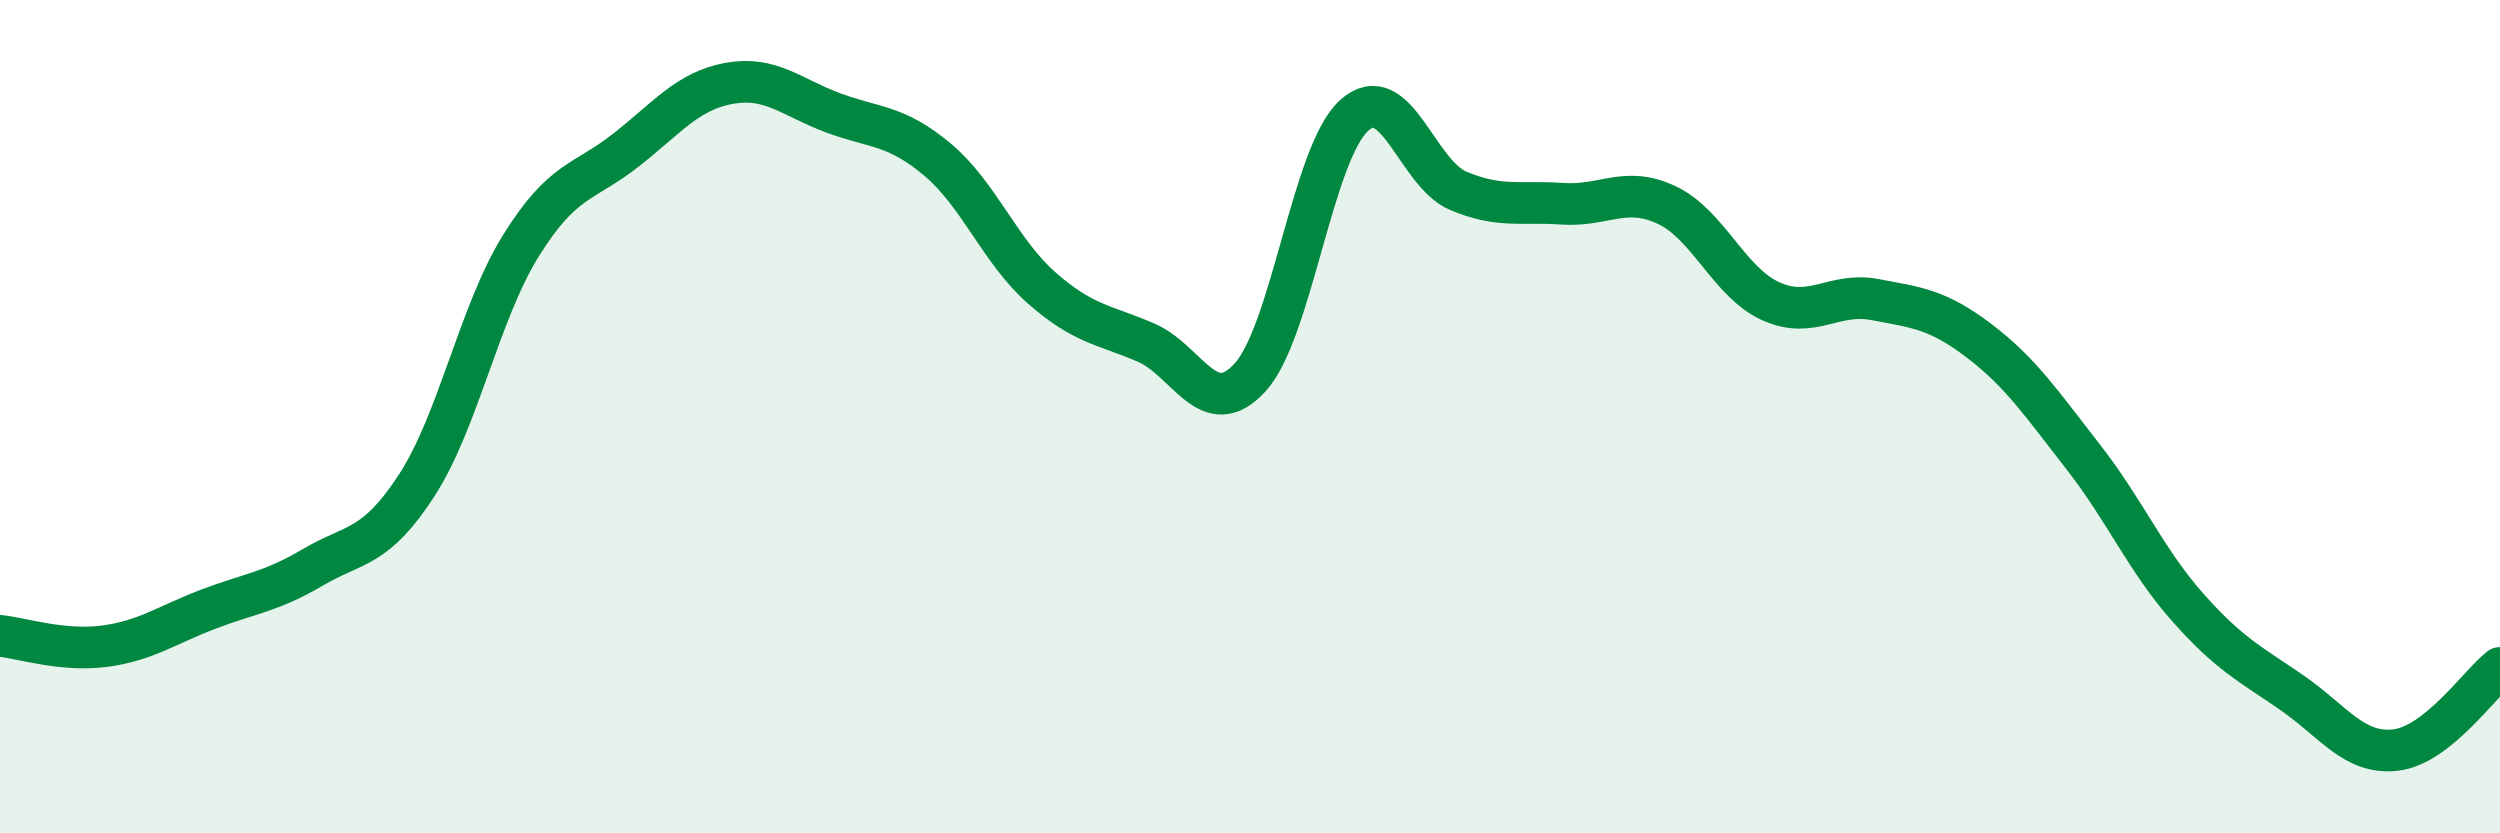 
    <svg width="60" height="20" viewBox="0 0 60 20" xmlns="http://www.w3.org/2000/svg">
      <path
        d="M 0,15.26 C 0.5,15.31 1.5,15.64 2.5,15.51 C 3.5,15.38 4,15 5,14.62 C 6,14.24 6.5,14.21 7.5,13.62 C 8.5,13.03 9,13.19 10,11.65 C 11,10.11 11.5,7.51 12.5,5.9 C 13.5,4.29 14,4.4 15,3.62 C 16,2.84 16.5,2.18 17.5,2 C 18.5,1.82 19,2.34 20,2.71 C 21,3.08 21.5,2.99 22.5,3.83 C 23.5,4.67 24,6.03 25,6.91 C 26,7.79 26.5,7.79 27.5,8.22 C 28.5,8.65 29,10.15 30,9.06 C 31,7.97 31.5,3.67 32.5,2.77 C 33.5,1.87 34,4.16 35,4.58 C 36,5 36.5,4.82 37.5,4.89 C 38.5,4.96 39,4.45 40,4.92 C 41,5.39 41.5,6.78 42.5,7.23 C 43.5,7.68 44,7 45,7.19 C 46,7.38 46.5,7.42 47.5,8.18 C 48.5,8.94 49,9.69 50,10.97 C 51,12.25 51.5,13.44 52.5,14.57 C 53.5,15.7 54,15.93 55,16.62 C 56,17.31 56.5,18.12 57.5,18 C 58.5,17.88 59.5,16.42 60,16.03L60 20L0 20Z"
        fill="#008740"
        opacity="0.1"
        stroke-linecap="round"
        stroke-linejoin="round"
      />
      <path
        d="M 0,15.26 C 0.5,15.31 1.5,15.64 2.5,15.51 C 3.5,15.38 4,15 5,14.62 C 6,14.24 6.5,14.21 7.5,13.62 C 8.5,13.03 9,13.19 10,11.65 C 11,10.11 11.5,7.51 12.5,5.9 C 13.5,4.29 14,4.4 15,3.62 C 16,2.84 16.5,2.18 17.5,2 C 18.5,1.82 19,2.34 20,2.71 C 21,3.08 21.5,2.99 22.5,3.83 C 23.5,4.67 24,6.03 25,6.91 C 26,7.79 26.5,7.79 27.5,8.22 C 28.5,8.65 29,10.15 30,9.06 C 31,7.97 31.5,3.67 32.5,2.77 C 33.5,1.87 34,4.16 35,4.58 C 36,5 36.5,4.82 37.5,4.89 C 38.5,4.96 39,4.45 40,4.92 C 41,5.39 41.5,6.78 42.5,7.23 C 43.5,7.68 44,7 45,7.19 C 46,7.38 46.5,7.42 47.5,8.18 C 48.5,8.94 49,9.69 50,10.97 C 51,12.25 51.5,13.44 52.5,14.57 C 53.5,15.7 54,15.93 55,16.62 C 56,17.31 56.5,18.12 57.5,18 C 58.5,17.88 59.5,16.42 60,16.03"
        stroke="#008740"
        stroke-width="1"
        fill="none"
        stroke-linecap="round"
        stroke-linejoin="round"
      />
    </svg>
  